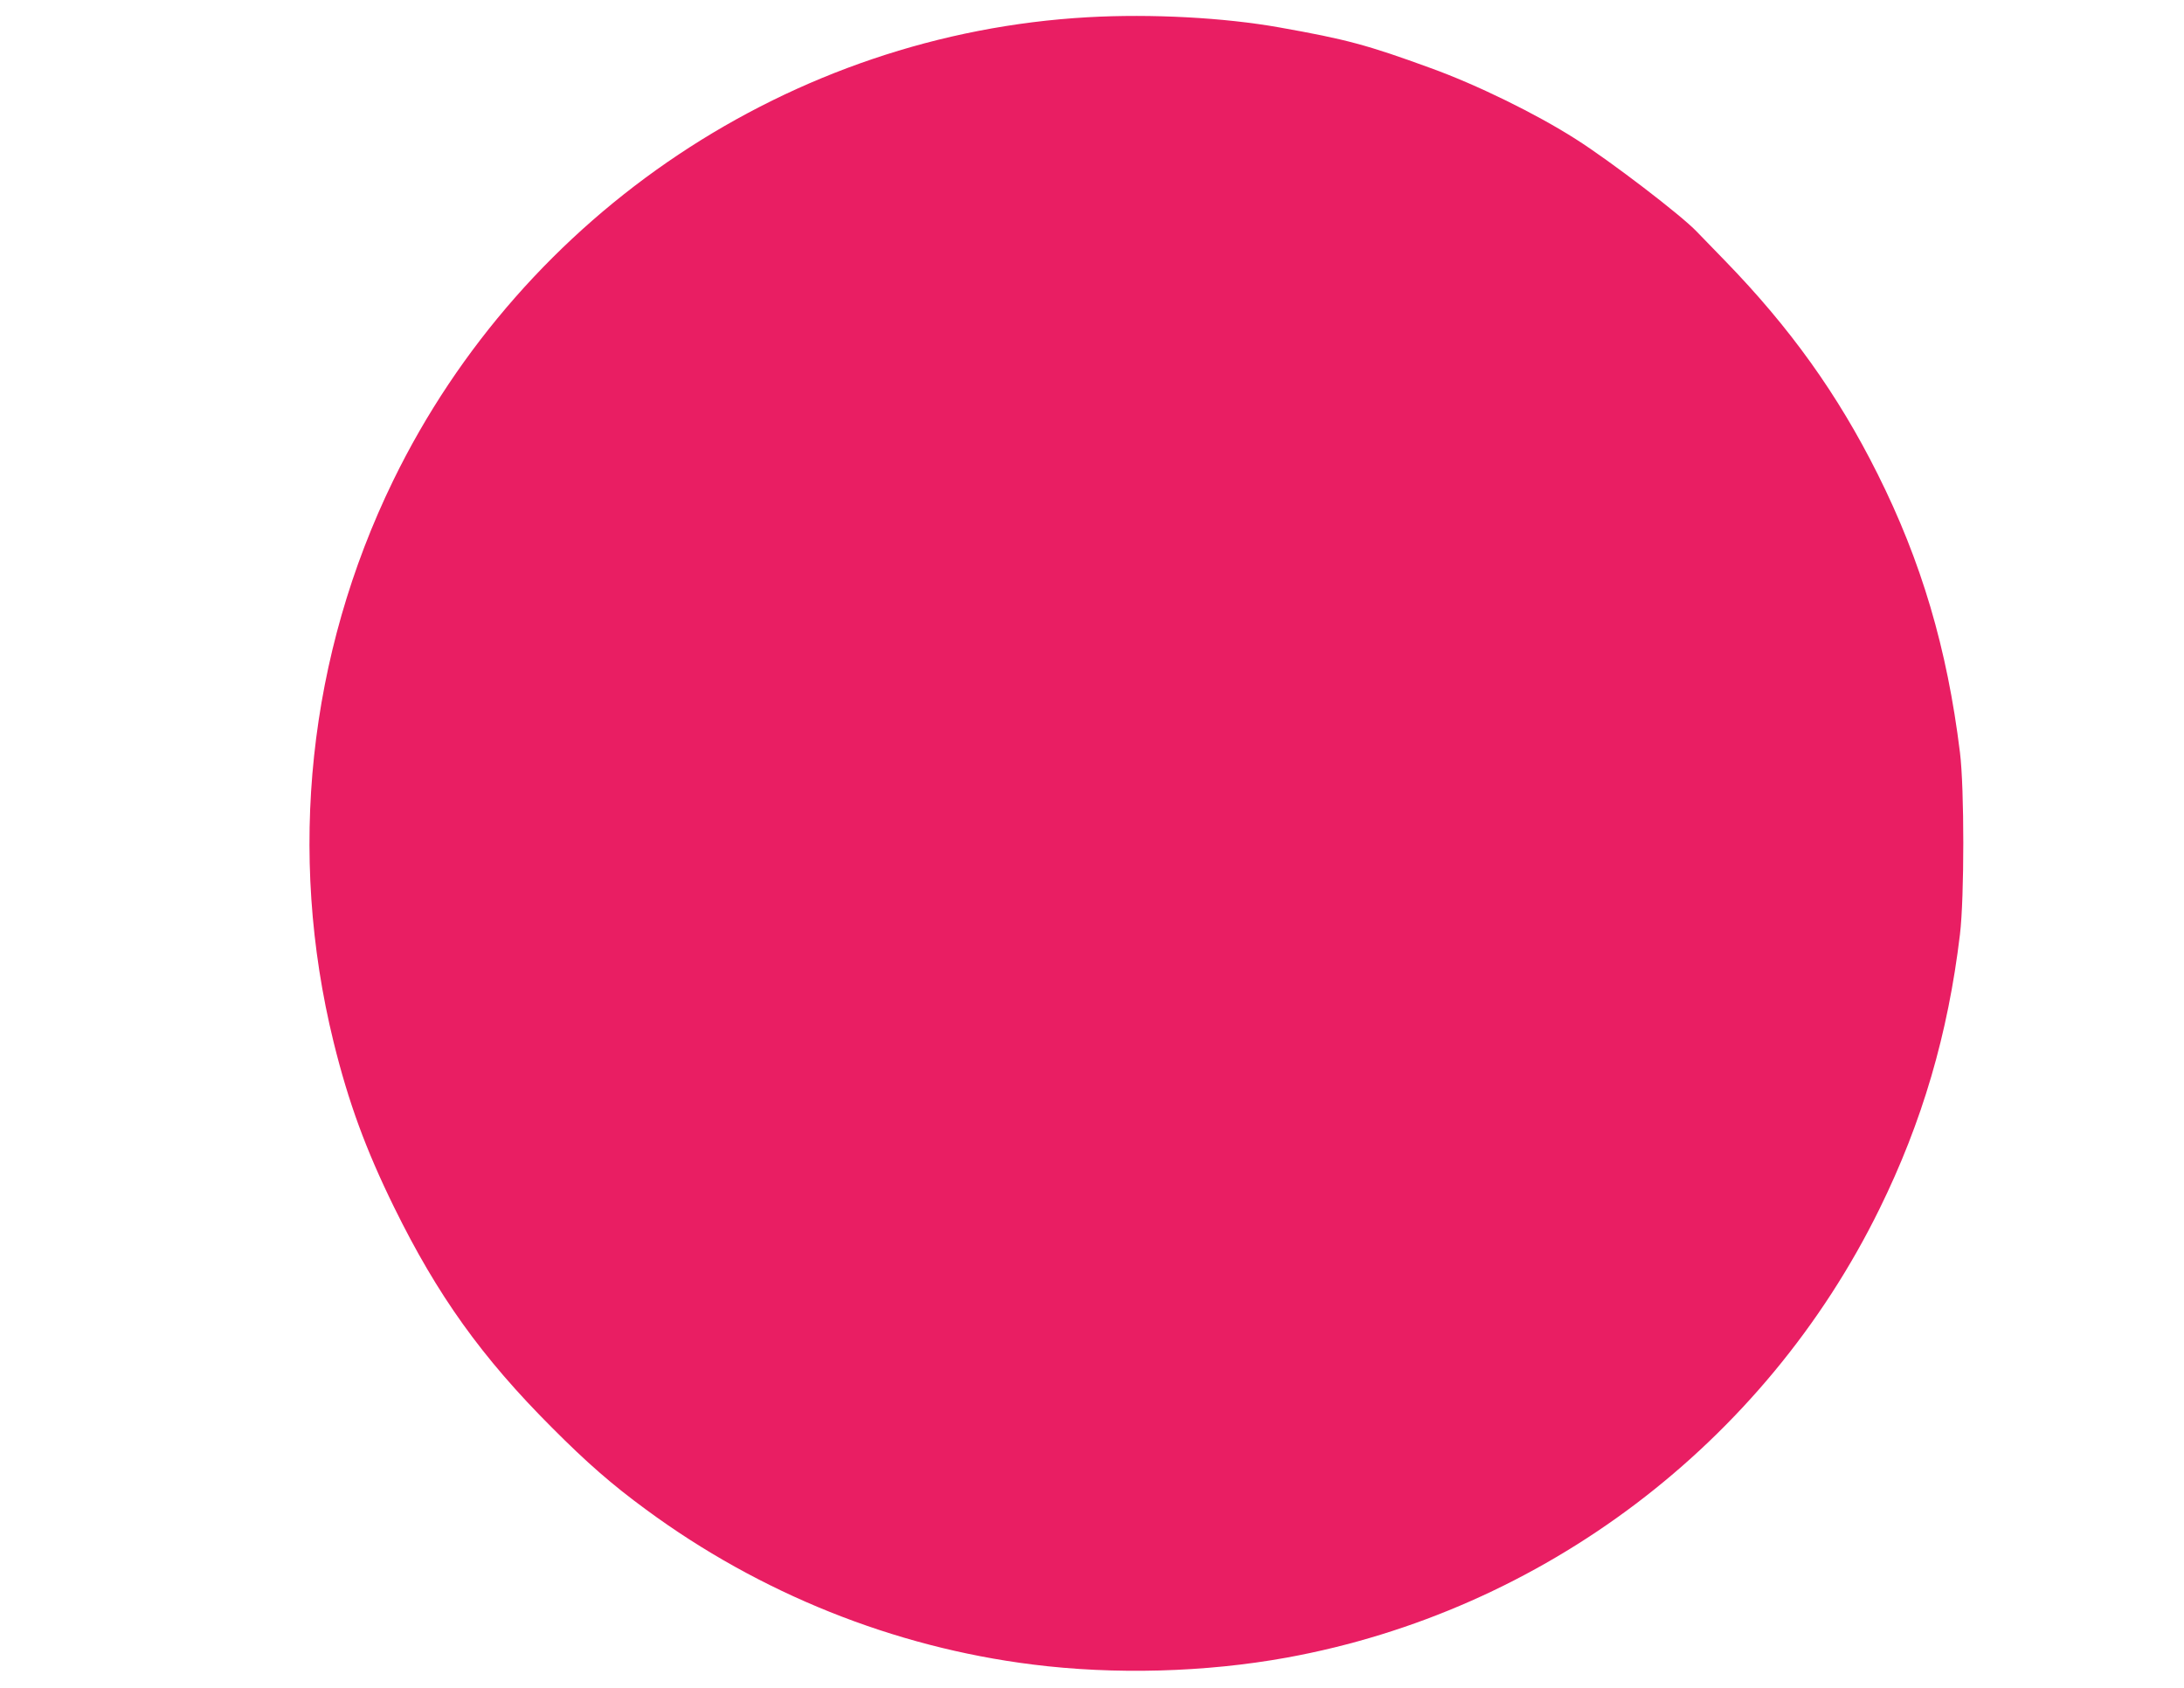 <?xml version="1.0" standalone="no"?>
<!DOCTYPE svg PUBLIC "-//W3C//DTD SVG 20010904//EN"
 "http://www.w3.org/TR/2001/REC-SVG-20010904/DTD/svg10.dtd">
<svg version="1.0" xmlns="http://www.w3.org/2000/svg"
 width="1280pt" height="989pt" viewBox="0 0 1280 989"
 preserveAspectRatio="xMidYMid meet">
<g transform="translate(0,989) scale(0.1,-0.1)"
fill="#e91e63" stroke="none">
<path d="M6375 9789 c-1736 -98 -3304 -1144 -4070 -2714 -499 -1024 -622
-2184 -350 -3291 87 -353 188 -629 355 -969 253 -515 513 -879 925 -1291 204
-205 353 -335 551 -480 666 -491 1451 -806 2264 -908 483 -61 1014 -46 1490
40 1502 273 2800 1255 3475 2629 251 510 402 1025 472 1610 26 216 26 856 0
1065 -75 610 -226 1120 -483 1633 -233 466 -513 857 -895 1250 -74 76 -148
152 -165 170 -90 95 -507 414 -709 542 -232 148 -581 319 -850 416 -372 136
-497 169 -885 238 -324 58 -753 81 -1125 60z"/>
</g>
</svg>
